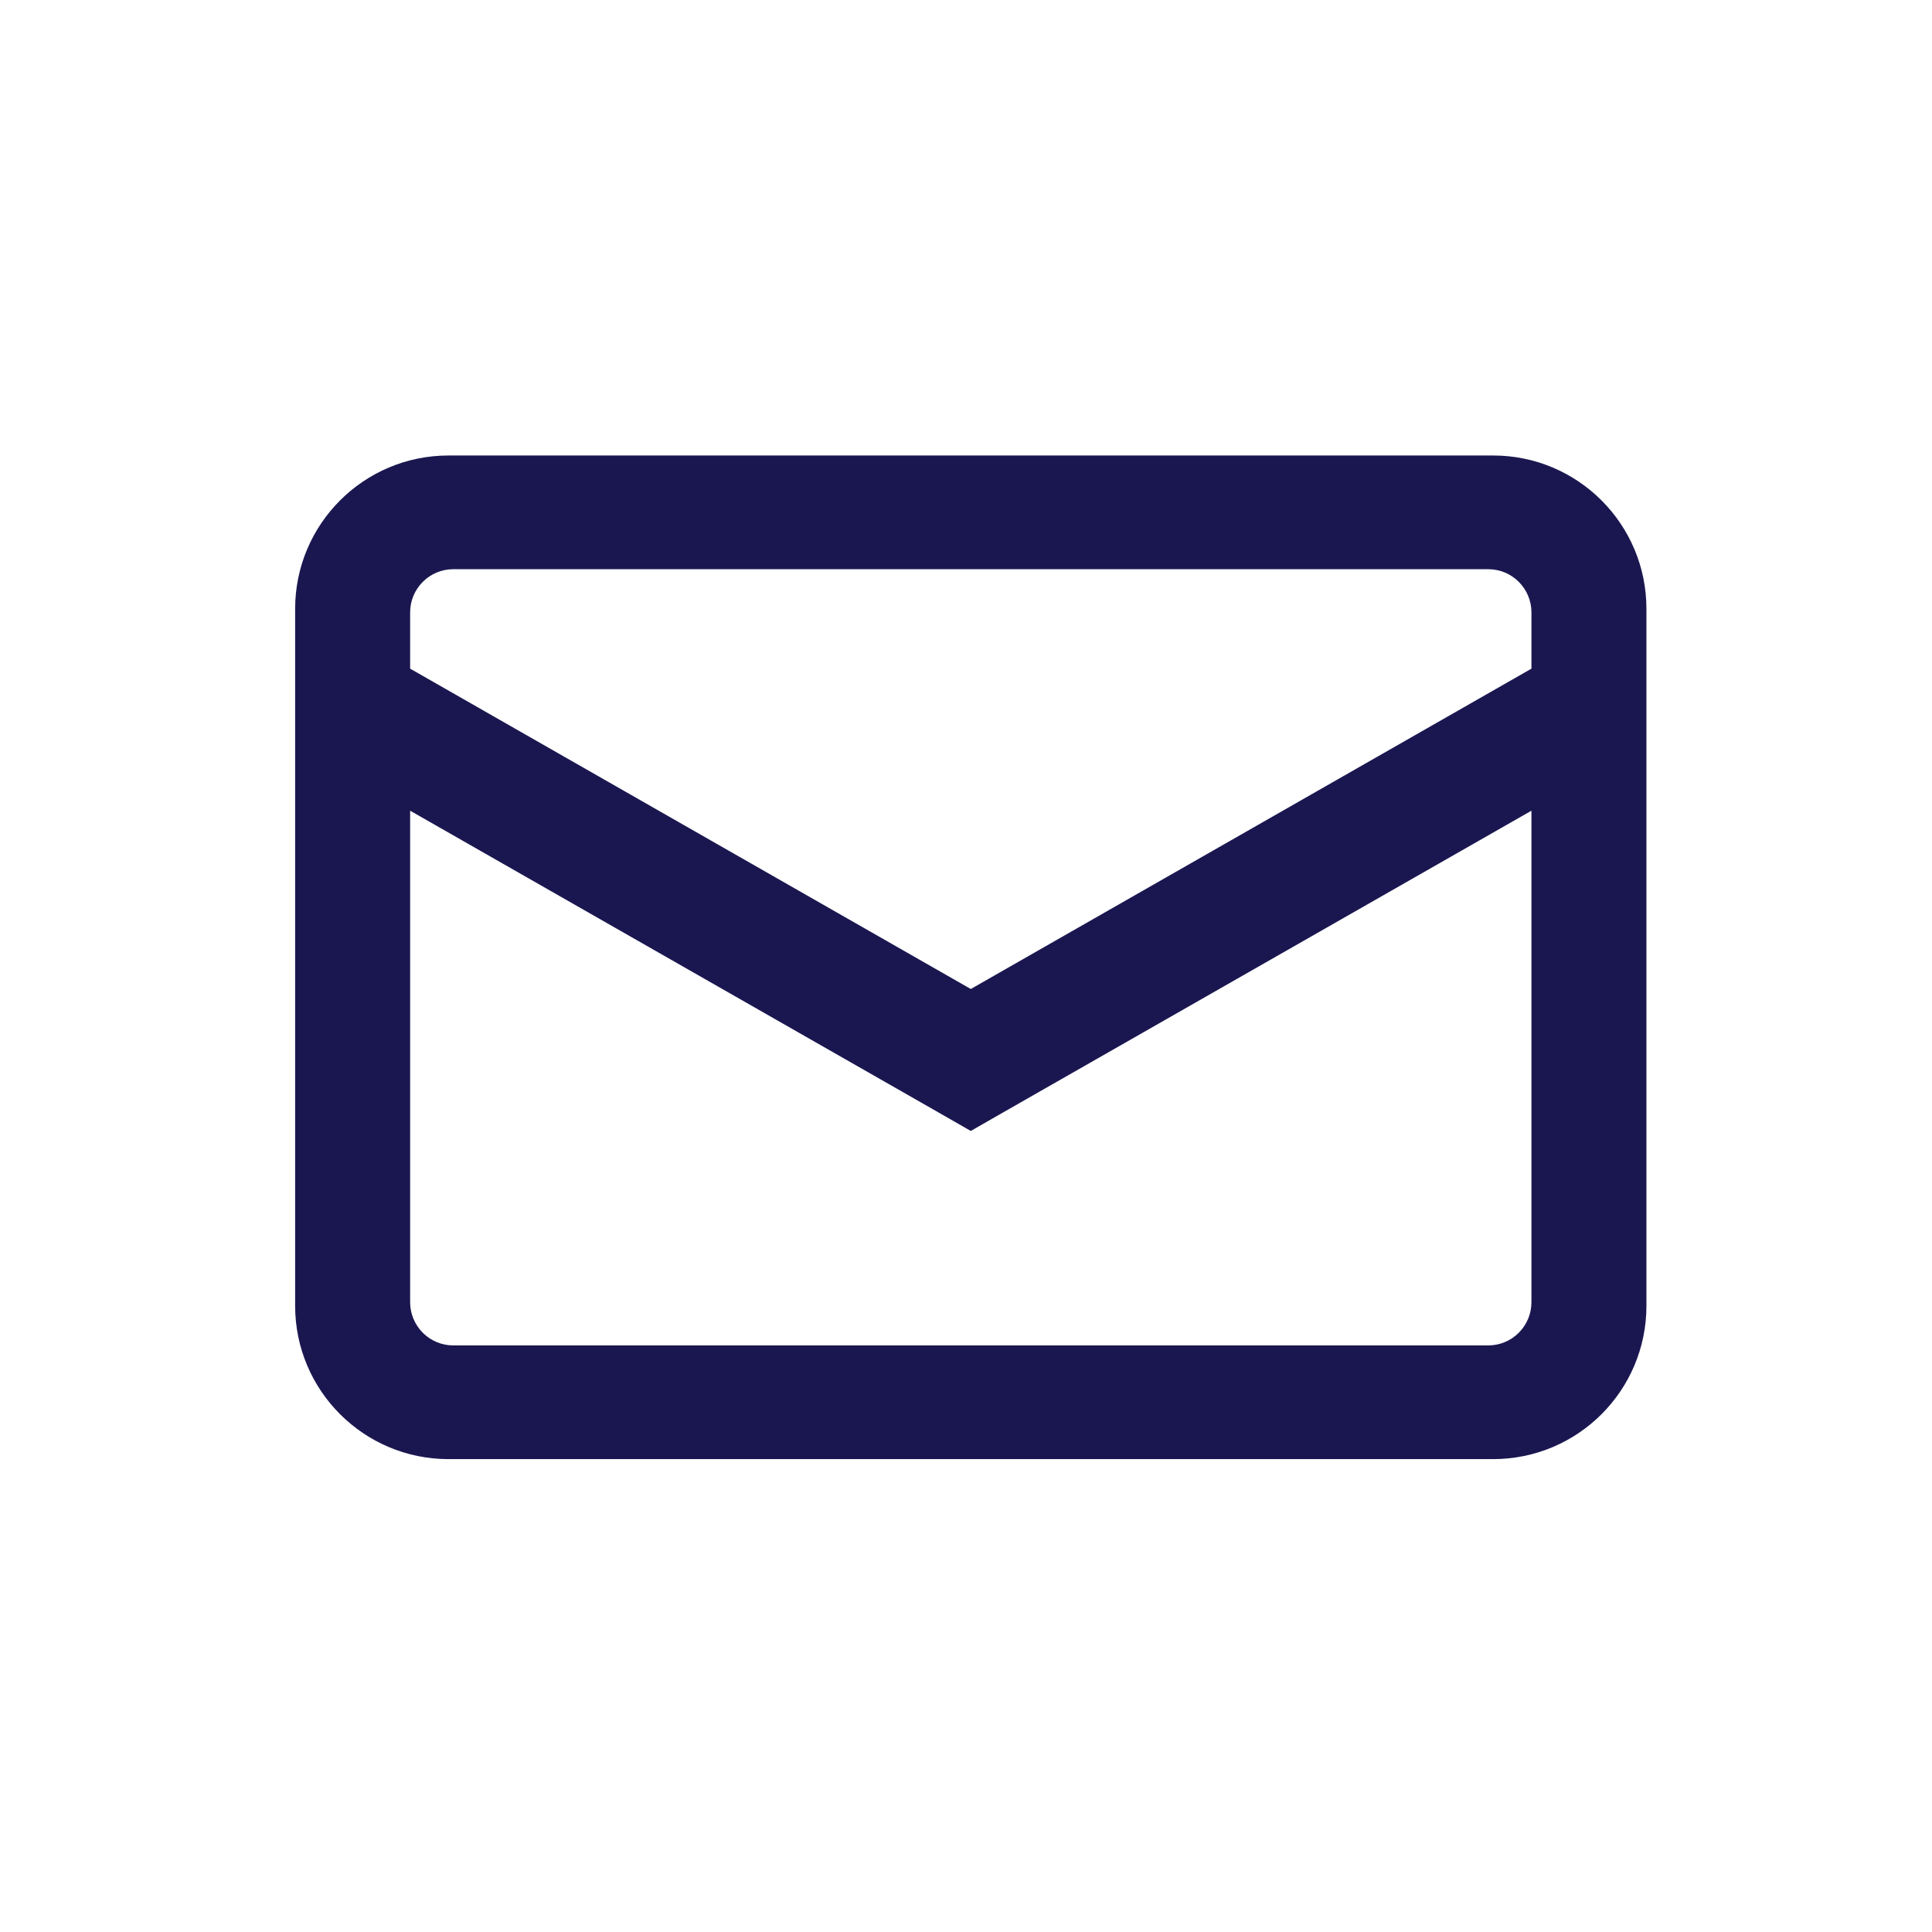 <?xml version="1.0" encoding="UTF-8"?> <svg xmlns="http://www.w3.org/2000/svg" width="21" height="21" viewBox="0 0 21 21" fill="none"><path d="M16.229 4.951C17.15 4.951 17.896 5.697 17.896 6.618V14.194C17.896 15.114 17.15 15.86 16.229 15.86H4.875C3.955 15.86 3.208 15.114 3.208 14.194V6.618C3.208 5.697 3.955 4.951 4.875 4.951H16.229ZM10.901 12.093L10.552 12.293L10.203 12.093L4.458 8.812V14.155C4.458 14.28 4.508 14.399 4.596 14.487C4.684 14.575 4.803 14.624 4.927 14.624H16.177C16.301 14.624 16.42 14.575 16.508 14.487C16.596 14.399 16.646 14.28 16.646 14.155V8.812L10.901 12.093ZM4.927 6.187C4.803 6.187 4.684 6.236 4.596 6.324C4.508 6.412 4.458 6.531 4.458 6.655V7.268L10.552 10.75L16.646 7.268V6.655C16.646 6.531 16.596 6.412 16.508 6.324C16.42 6.236 16.301 6.187 16.177 6.187H4.927Z" fill="#1A1750"></path></svg> 